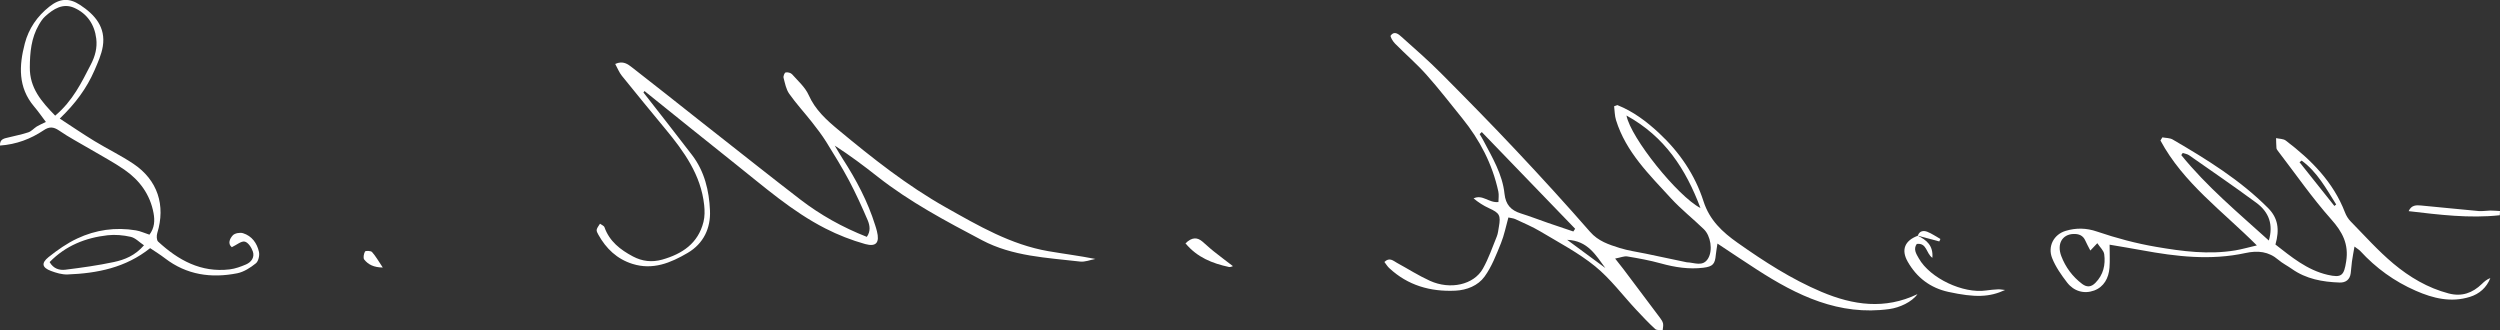 <?xml version="1.0" encoding="UTF-8"?><svg id="a" xmlns="http://www.w3.org/2000/svg" viewBox="0 0 469.59 62.07"><rect x="0" y="0" width="469.59" height="62.07" fill="#333333" stroke="none"/><defs><style>.b{fill:#fff;}</style></defs><path class="b" d="M303.8,19.74c2.97,1.18,5.47,3.07,7.79,5.22,3.86,3.59,6.79,7.86,8.39,12.85,1.13,3.54,3.56,5.79,6.37,7.77,5,3.53,10.13,6.85,15.81,9.25,5.94,2.5,11.87,3.36,18.01,.42-1.04,1.48-3.37,2.54-5.26,2.8-9.46,1.31-17.35-2.53-24.93-7.43-2.36-1.52-4.69-3.09-7.38-4.87-.13,.91-.25,1.51-.31,2.12-.15,1.7-.53,2.2-2.34,2.42-2.71,.33-5.35-.08-7.98-.81-2.06-.57-4.18-.96-6.3-1.31-.59-.1-1.24,.2-2.29,.4,.68,.87,1.12,1.41,1.54,1.96,2.3,3.05,4.6,6.1,6.89,9.17,.24,.32,.49,.68,.57,1.06,.08,.41-.04,.86-.07,1.29-.48-.07-1.12,.02-1.41-.25-1.24-1.14-2.39-2.36-3.54-3.59-2.57-2.75-4.85-5.84-7.74-8.19-3.14-2.55-6.82-4.47-10.31-6.56-1.49-.89-3.11-1.56-4.68-2.3-.35-.16-.77-.19-1.3-.31-.47,1.67-.78,3.32-1.4,4.84-.88,2.16-1.73,4.41-3.08,6.27-1.22,1.69-3.33,2.54-5.48,2.64-4.68,.22-8.93-.98-12.43-4.25-.33-.3-.56-.7-.9-1.14,.96-.95,1.67-.22,2.37,.17,2.06,1.12,4.05,2.4,6.19,3.37,3.82,1.73,8.23,.74,9.93-2.27,1.08-1.91,1.8-4.04,2.63-6.08,.22-.55,.27-1.18,.38-1.77,.39-2.21,.14-2.61-1.89-3.54-1.01-.46-1.96-1.08-2.86-1.82,1.68-.83,2.89,.89,4.67,.68,0-.64,.12-1.34-.02-1.98-1.11-5.15-3.49-9.69-6.79-13.77-2.23-2.75-4.4-5.57-6.75-8.2-1.83-2.05-3.93-3.85-5.86-5.81-.41-.41-.97-1.33-.81-1.53,.7-.92,1.49-.23,2.05,.28,2.51,2.24,5.04,4.45,7.41,6.83,4.78,4.8,9.53,9.63,14.17,14.57,4.69,4.98,9.31,10.05,13.81,15.2,1.54,1.77,3.53,2.4,5.56,3.04,1.59,.5,3.28,.73,4.92,1.07,2.5,.53,5,1.05,7.5,1.58,.07,.01,.13,.04,.2,.04,1.39,.03,3.03,.93,4.01-.75,.9-1.54,.47-4.22-.82-5.47-2.02-1.96-4.26-3.72-6.16-5.79-4.07-4.44-8.47-8.7-10.33-14.69-.26-.83-.25-1.74-.36-2.61l.61-.22Zm-25.45,5.05l-.42,.4c.24,.4,.49,.79,.7,1.2,1.68,3.2,3.59,6.34,3.97,10.01,.22,2.06,1.22,3.11,3.07,3.69,1.73,.54,3.42,1.2,5.13,1.79,1.57,.54,3.15,1.07,4.73,1.6l.34-.51c-5.85-6.06-11.69-12.11-17.54-18.17Zm27.16-3.09c.81,4.21,9.6,15.14,13.9,17.38-2.77-7.36-6.7-13.41-13.9-17.38Zm-3.97,28.64c-1.78-2.38-3.28-5.14-7.17-5.29,2.61,1.93,4.89,3.61,7.17,5.29Z"/><path class="b" d="M120.86,17.37c3.05,3.92,6.13,7.82,9.14,11.76,2.34,3.06,3.2,6.7,3.36,10.4,.15,3.29-1.18,6.21-4.2,7.98-3.19,1.87-6.53,3.26-10.35,2.06-2.92-.91-4.96-2.87-6.42-5.49-.16-.29-.37-.66-.31-.94,.09-.4,.4-.75,.62-1.12,.29,.22,.74,.38,.84,.66,.94,2.66,2.98,4.23,5.35,5.49,1.74,.92,3.56,1.13,5.47,.6,3.79-1.07,6.77-3.05,7.78-7.09,.25-1.01,.24-2.12,.13-3.16-.61-5.68-3.79-10.07-7.29-14.3-2.74-3.31-5.47-6.63-8.17-9.98-.51-.63-.81-1.42-1.25-2.23,1.49-.68,2.4,.06,3.2,.68,4.14,3.2,8.23,6.48,12.35,9.72,3.69,2.91,7.39,5.83,11.09,8.73,2.7,2.12,5.39,4.23,8.11,6.32,3.8,2.92,7.95,5.24,12.51,7.03,.76-1.07,.56-2.17,.17-3.11-1.08-2.52-2.22-5.03-3.5-7.45-1.32-2.48-2.8-4.88-4.28-7.26-.81-1.3-1.75-2.52-2.69-3.72-1.41-1.79-2.97-3.48-4.28-5.34-.59-.84-.79-1.97-1.06-3-.08-.3,.19-.96,.39-1,.37-.08,.95,.06,1.2,.33,1.11,1.25,2.47,2.44,3.13,3.92,1.23,2.77,3.34,4.68,5.55,6.51,6.42,5.33,12.96,10.51,20.25,14.61,6.1,3.43,12.17,6.98,19.22,8.2,2.89,.5,5.8,.86,8.83,1.46-.96,.18-1.95,.6-2.87,.49-6.27-.73-12.68-.97-18.42-4.01-6.78-3.58-13.56-7.17-19.62-11.94-2.58-2.03-5.2-4-8.05-5.83,.5,.83,.98,1.68,1.51,2.5,2.52,3.9,4.69,7.98,6.08,12.43,.12,.38,.25,.77,.34,1.16,.53,2.1-.11,2.98-2.21,2.4-2.57-.72-5.1-1.71-7.48-2.93-6.28-3.2-11.54-7.87-17.02-12.21-5.67-4.5-11.3-9.06-16.95-13.6l-.19,.26Z"/><path class="b" d="M423.93,46.11c-6.5-6.5-13.84-11.75-18.12-19.72l.36-.59c.65,.13,1.39,.09,1.93,.4,6.4,3.73,12.7,7.61,17.96,12.91,1.81,1.83,2.17,3.97,1.35,6.82,2.99,2.32,5.93,4.79,9.8,5.69,2.65,.61,3.08,.13,3.49-2.54,.5-3.23-.68-5.49-2.82-7.89-3.6-4.05-6.7-8.54-10.01-12.85-.12-.16-.26-.35-.27-.53-.05-.62-.05-1.25-.07-1.87,.61,.15,1.36,.11,1.82,.46,4.77,3.62,8.91,7.76,11.12,13.49,.23,.61,.6,1.22,1.06,1.69,2.64,2.69,5.15,5.52,8.03,7.93,3.04,2.54,6.46,4.58,10.39,5.61,2.48,.65,4.49-.09,6.25-1.8,.45-.44,.93-.86,1.58-1.09-.71,1.8-2.07,2.99-3.86,3.54-3.53,1.09-6.86,.29-10.16-1.16-4.02-1.76-7.46-4.25-10.41-7.46-.22-.24-.52-.4-1.09-.84-.19,1.1-.36,1.96-.48,2.83-.1,.73-.13,1.46-.23,2.19-.16,1.21-.95,1.78-2.09,1.74-3.2-.11-6.29-.66-8.98-2.57-.82-.58-1.75-1.04-2.51-1.69-1.85-1.58-3.85-1.79-6.2-1.28-6.5,1.42-12.97,.67-19.42-.52-1.96-.36-3.93-.68-6.09-1.05,0,1.58,.08,2.96-.02,4.32-.14,1.95-1.06,3.62-2.88,4.29-1.88,.69-3.81,.15-5.08-1.5-1.09-1.42-2.16-2.94-2.81-4.58-.88-2.19,.29-4.46,2.55-5.13,1.92-.57,3.83-.57,5.89,.14,3.61,1.23,7.35,2.23,11.11,2.87,4.89,.84,9.86,1.49,14.85,.66,1.25-.21,2.48-.57,4.08-.94Zm2.24-.93c.85-2.93,.09-5.29-2.35-7.09-4.15-3.06-8.41-5.98-12.63-8.93-.33-.23-.79-.29-1.19-.43l-.28,.4c4.79,5.91,10.61,10.77,16.45,16.05Zm-33.53,1.88c-.41-.8-.7-1.31-.93-1.84-.44-1.02-1.24-1.31-2.28-1.27-2.06,.09-3.11,1.86-2.25,4.14,.79,2.09,2.11,3.87,3.92,5.24,.88,.66,1.69,.62,2.5-.21,1.49-1.51,1.91-3.38,1.65-5.36-.09-.71-.82-1.34-1.3-2.08l-1.3,1.37Zm39.69-16.89l-.4,.29c2.18,2.74,4.36,5.48,6.55,8.22l.34-.27c-1.87-2.97-3.55-6.1-6.48-8.24Z"/><path class="b" d="M11.22,22.27c2.3,1.5,4.38,2.92,6.53,4.23,2.41,1.47,4.97,2.7,7.31,4.27,4.56,3.06,6.08,7.8,4.48,13.01-.15,.49-.14,1.32,.16,1.6,3.78,3.49,8.05,5.86,13.44,5.22,1.05-.13,2.09-.51,3.07-.93,1.02-.44,1.65-1.36,1.28-2.44-.25-.74-.89-1.71-1.52-1.85-.65-.14-1.49,.61-2.43,1.05-.8-.64-.4-1.6,.2-2.24,.37-.39,1.34-.56,1.9-.39,1.68,.52,2.64,1.88,3,3.51,.15,.67-.1,1.77-.58,2.15-1.02,.82-2.25,1.62-3.5,1.87-4.88,.96-9.5,.32-13.58-2.82-.9-.69-1.87-1.29-2.78-1.9-4.6,3.68-9.94,4.73-15.51,4.94-1.03,.04-2.13-.29-3.12-.66-1.66-.62-1.87-1.46-.45-2.6,1.67-1.33,3.46-2.59,5.38-3.49,3.48-1.64,7.21-2.17,11.04-1.53,.84,.14,1.63,.52,2.53,.81,.96-1.28,1.03-2.64,.77-4.06-.65-3.5-2.62-6.17-5.48-8.15-2.04-1.41-4.25-2.57-6.39-3.84-1.96-1.16-4-2.22-5.87-3.51-1.07-.73-1.86-.76-2.9-.05C5.76,26.1,3.1,27.12,0,27.34c-.08-1.28,.87-1.34,1.66-1.54,1.23-.32,2.48-.54,3.68-.95,.58-.2,1.03-.75,1.57-1.09,.48-.29,1.01-.51,1.71-.85-.72-.95-1.42-1.97-2.22-2.91-3.04-3.59-2.83-7.68-1.74-11.83,.73-2.79,2.32-5.12,4.62-6.93,1.94-1.54,3.68-1.68,5.75-.32,2.79,1.83,4.86,4.18,4.28,7.79-.25,1.55-.94,3.06-1.57,4.52-1.45,3.35-3.59,6.24-6.5,9.03Zm-.86-.54c3.31-2.78,4.96-6.24,6.71-9.63,.8-1.54,1.22-3.13,1.01-4.84-.32-2.66-1.71-4.71-4.14-5.79-2.13-.94-3.91,.21-5.46,1.61-.49,.44-.86,1.03-1.19,1.6-1.43,2.47-1.67,5.16-1.69,7.96-.04,3.89,2.17,6.42,4.77,9.09Zm16.69,24.35c-.89-.59-1.61-1.39-2.48-1.59-1.41-.32-2.93-.46-4.36-.3-4.14,.47-7.86,1.94-10.89,5.04,.72,1.25,1.84,1.57,2.97,1.43,3.05-.38,6.1-.8,9.1-1.44,2.01-.43,3.97-1.2,5.65-3.14Z"/><path class="b" d="M360.23,44.28c1.64,.8,2.93,1.83,2.74,4.15-1.19-.83-1.02-2.85-2.93-2.61-.7,.98-.09,1.88,.38,2.71,2.11,3.74,8.34,6.67,12.66,6.03,.73-.11,1.46-.17,2.2-.21,.38-.02,.76,.06,1.35,.12-2.93,1.36-5.63,1.45-10.64,.36-3.4-.74-5.96-2.69-7.66-5.69-1.27-2.23-.54-3.95,1.9-4.86h0Z"/><path class="b" d="M469.55,40.43c-5.73,.62-11.4-.1-17.12-.77,.53-1.18,1.46-1.14,2.34-1.06,3.6,.33,7.2,.72,10.8,1.04,.72,.06,1.46-.08,2.19-.09,.61,0,1.22,.06,1.83,.09-.01,.26-.03,.53-.04,.79Z"/><path class="b" d="M222.67,45.71c1.25-1.2,2.21-1.15,3.17-.35,.72,.6,1.39,1.26,2.13,1.84,1.18,.94,2.38,1.84,3.62,2.79-.12,.03-.46,.22-.74,.16-3.11-.67-5.97-1.79-8.17-4.44Z"/><path class="b" d="M71.9,50.25c-1.68-.02-2.73-.55-3.48-1.49-.24-.31-.09-1.09,.14-1.51,.1-.18,1.09-.16,1.32,.09,.69,.77,1.21,1.7,2.02,2.91Z"/><path class="b" d="M360.23,44.28c.31-.92,1.07-1.02,1.77-.75,.87,.34,1.66,.9,2.48,1.36l-.21,.46-4.04-1.07h0Z"/></svg>